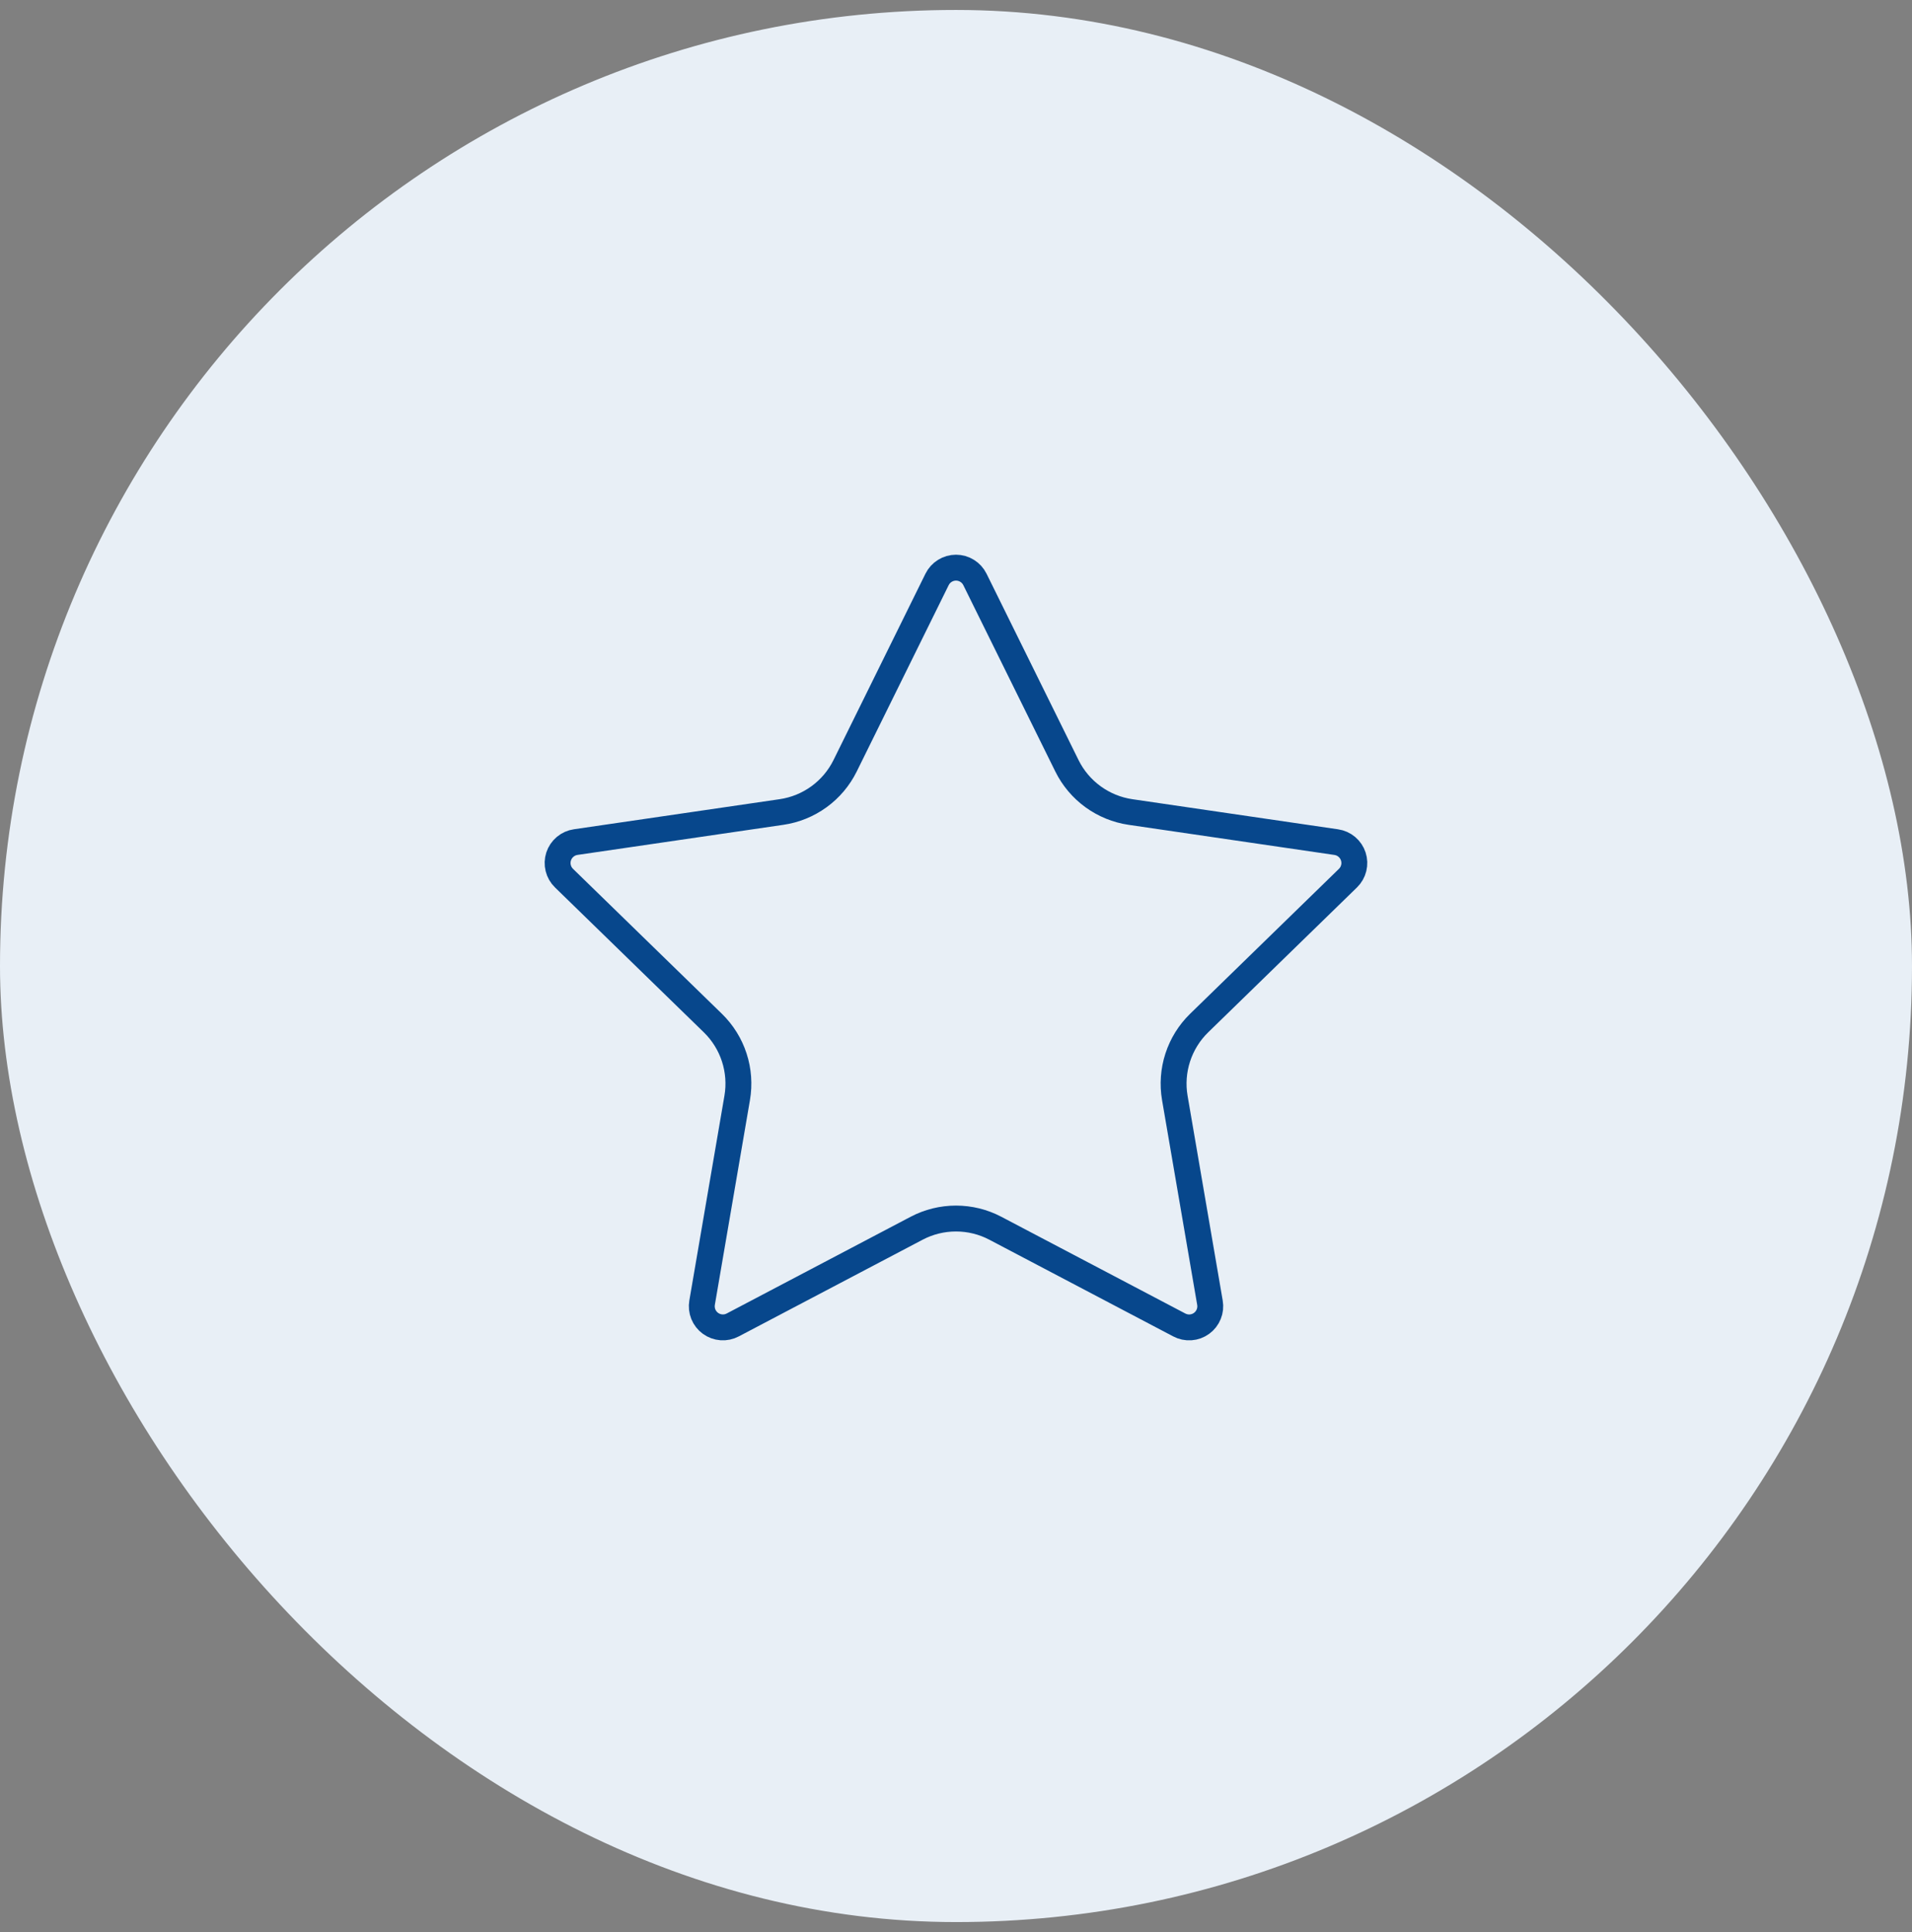<svg width="96" height="97" viewBox="0 0 96 97" fill="none" xmlns="http://www.w3.org/2000/svg">
<rect x="0" y="0" width="96" height="97" fill="#808080" stroke="none"/>
<rect y="0.5" width="96" height="96" rx="48" fill="#E8EFF6"/>
<path d="M47.05 29.09C47.138 28.913 47.273 28.764 47.441 28.66C47.609 28.555 47.803 28.5 48 28.5C48.198 28.5 48.391 28.555 48.559 28.66C48.727 28.764 48.862 28.913 48.95 29.09L53.57 38.448C53.874 39.064 54.324 39.597 54.879 40.001C55.435 40.405 56.08 40.668 56.76 40.768L67.092 42.28C67.288 42.308 67.472 42.391 67.623 42.518C67.774 42.646 67.887 42.813 67.948 43.001C68.009 43.189 68.017 43.391 67.969 43.583C67.922 43.775 67.822 43.95 67.68 44.088L60.208 51.364C59.715 51.844 59.347 52.437 59.134 53.091C58.921 53.746 58.87 54.442 58.986 55.12L60.75 65.4C60.785 65.596 60.764 65.797 60.689 65.981C60.615 66.166 60.49 66.325 60.329 66.442C60.168 66.559 59.978 66.628 59.78 66.642C59.582 66.656 59.383 66.613 59.208 66.52L49.972 61.664C49.364 61.344 48.686 61.178 47.999 61.178C47.312 61.178 46.635 61.344 46.026 61.664L36.792 66.52C36.617 66.613 36.419 66.655 36.221 66.641C36.023 66.626 35.833 66.557 35.673 66.441C35.512 66.324 35.388 66.164 35.313 65.981C35.239 65.796 35.218 65.595 35.252 65.4L37.014 55.122C37.13 54.444 37.08 53.747 36.867 53.092C36.654 52.437 36.285 51.844 35.792 51.364L28.32 44.09C28.177 43.952 28.076 43.777 28.028 43.584C27.98 43.392 27.987 43.189 28.048 43C28.11 42.812 28.223 42.644 28.375 42.516C28.527 42.388 28.712 42.306 28.908 42.278L39.238 40.768C39.919 40.669 40.565 40.406 41.121 40.002C41.678 39.598 42.127 39.065 42.432 38.448L47.05 29.09Z" stroke="#07478C" stroke-width="1.3" stroke-linecap="round" stroke-linejoin="round"/>
</svg>
